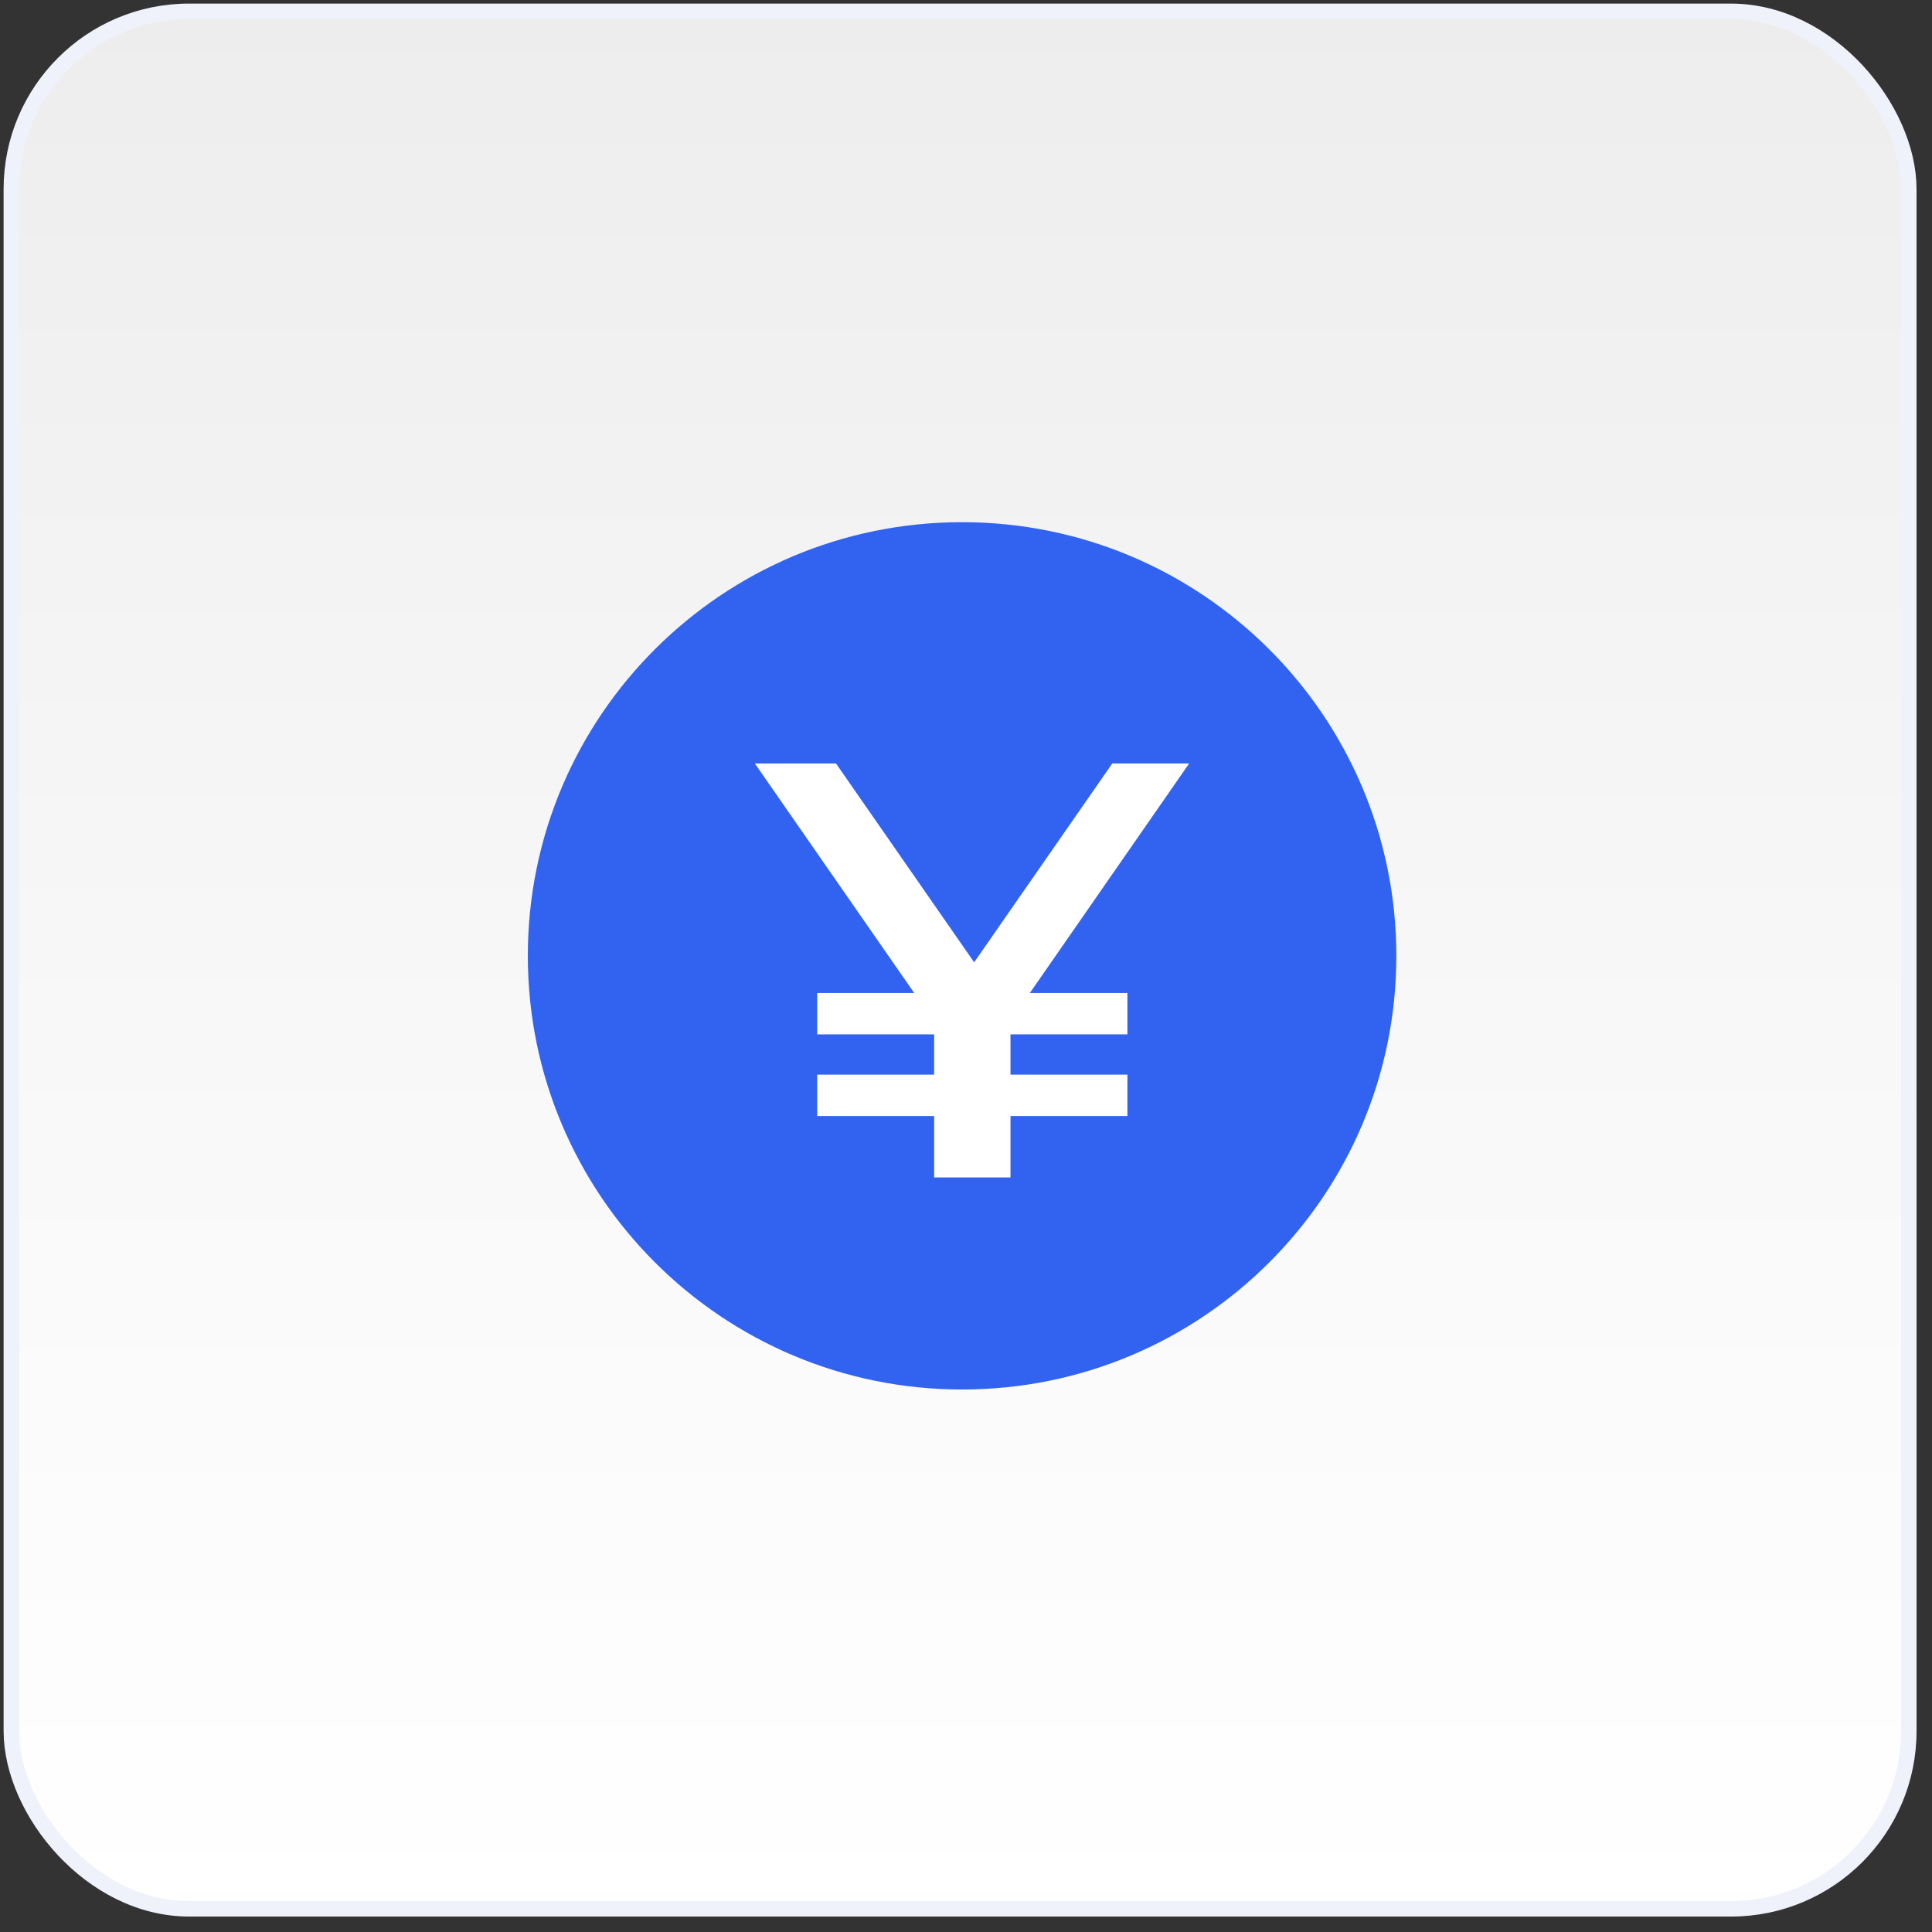 <svg width="125" height="125" viewBox="0 0 125 125" fill="none" xmlns="http://www.w3.org/2000/svg">
<rect x="0" y="0" width="125" height="125" fill="#333333" stroke="none"/>
<rect x="0.5" y="0.5" width="122.766" height="122.768" rx="11.5" transform="matrix(1 1.05517e-05 1.06111e-05 1 0.233 0.232)" fill="url(#paint0_linear_619_6671)" stroke="#EFF2FB"/>
<path d="M62.25 89.901C77.768 89.901 90.346 77.339 90.343 61.843C90.341 46.347 77.76 33.785 62.243 33.785C46.726 33.785 34.148 46.347 34.15 61.843C34.152 77.339 46.733 89.901 62.25 89.901Z" fill="#3163F0"/>
<path d="M66.63 64.247L72.942 64.247L72.943 66.924L65.378 66.924L65.379 69.531L72.943 69.531L72.943 72.208L65.379 72.208L65.379 76.18L60.439 76.18L60.439 72.208L52.874 72.208L52.874 69.531L60.438 69.531L60.438 66.924L52.874 66.924L52.873 64.247L59.151 64.247L48.84 49.397L54.089 49.397L63.028 62.261L71.963 49.397L76.937 49.397L66.63 64.247Z" fill="white"/>
<defs>
<linearGradient id="paint0_linear_619_6671" x1="61.883" y1="0" x2="61.883" y2="123.768" gradientUnits="userSpaceOnUse">
<stop stop-color="#EDEDED"/>
<stop offset="0.536" stop-color="#F8F8F8"/>
<stop offset="1" stop-color="white"/>
</linearGradient>
</defs>
</svg>
